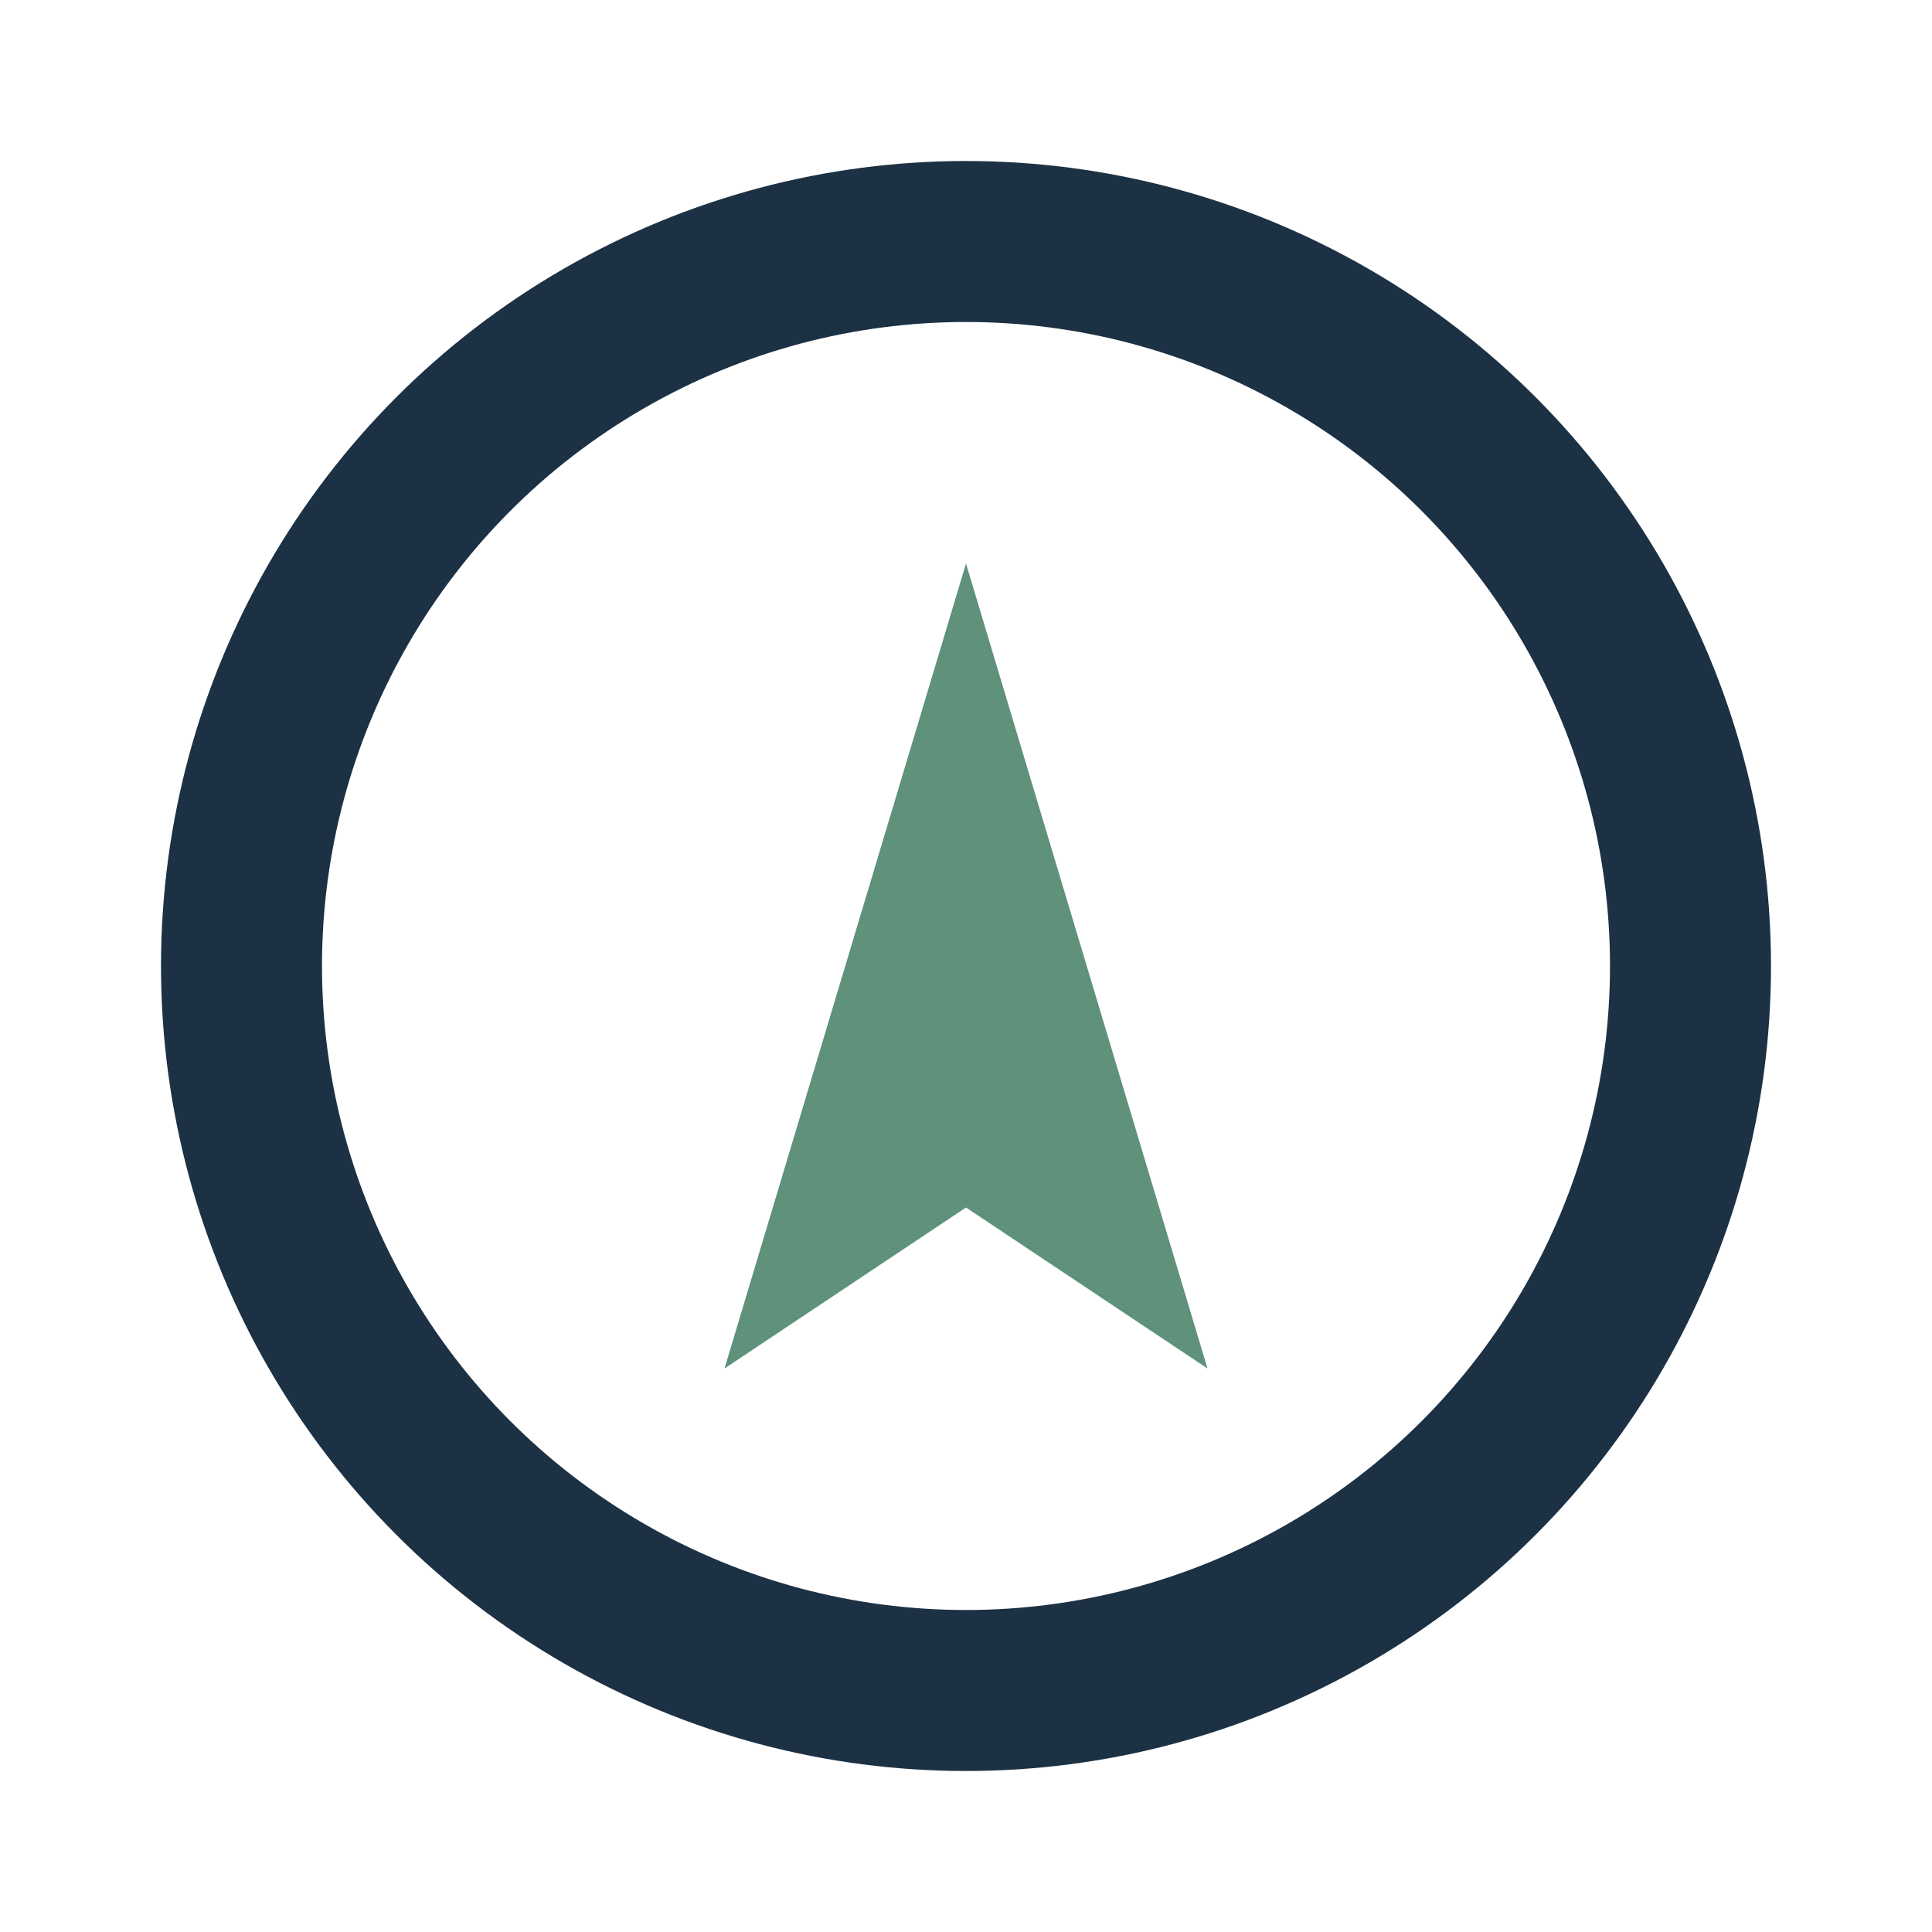 <?xml version="1.0" encoding="UTF-8"?>
<svg xmlns="http://www.w3.org/2000/svg" viewBox="0 0 24 24" width="32" height="32"><circle cx="12" cy="12" r="9" fill="none" stroke="#1C3144" stroke-width="2"/><polygon points="12,7 15,17 12,15 9,17" fill="#5F917B"/></svg>